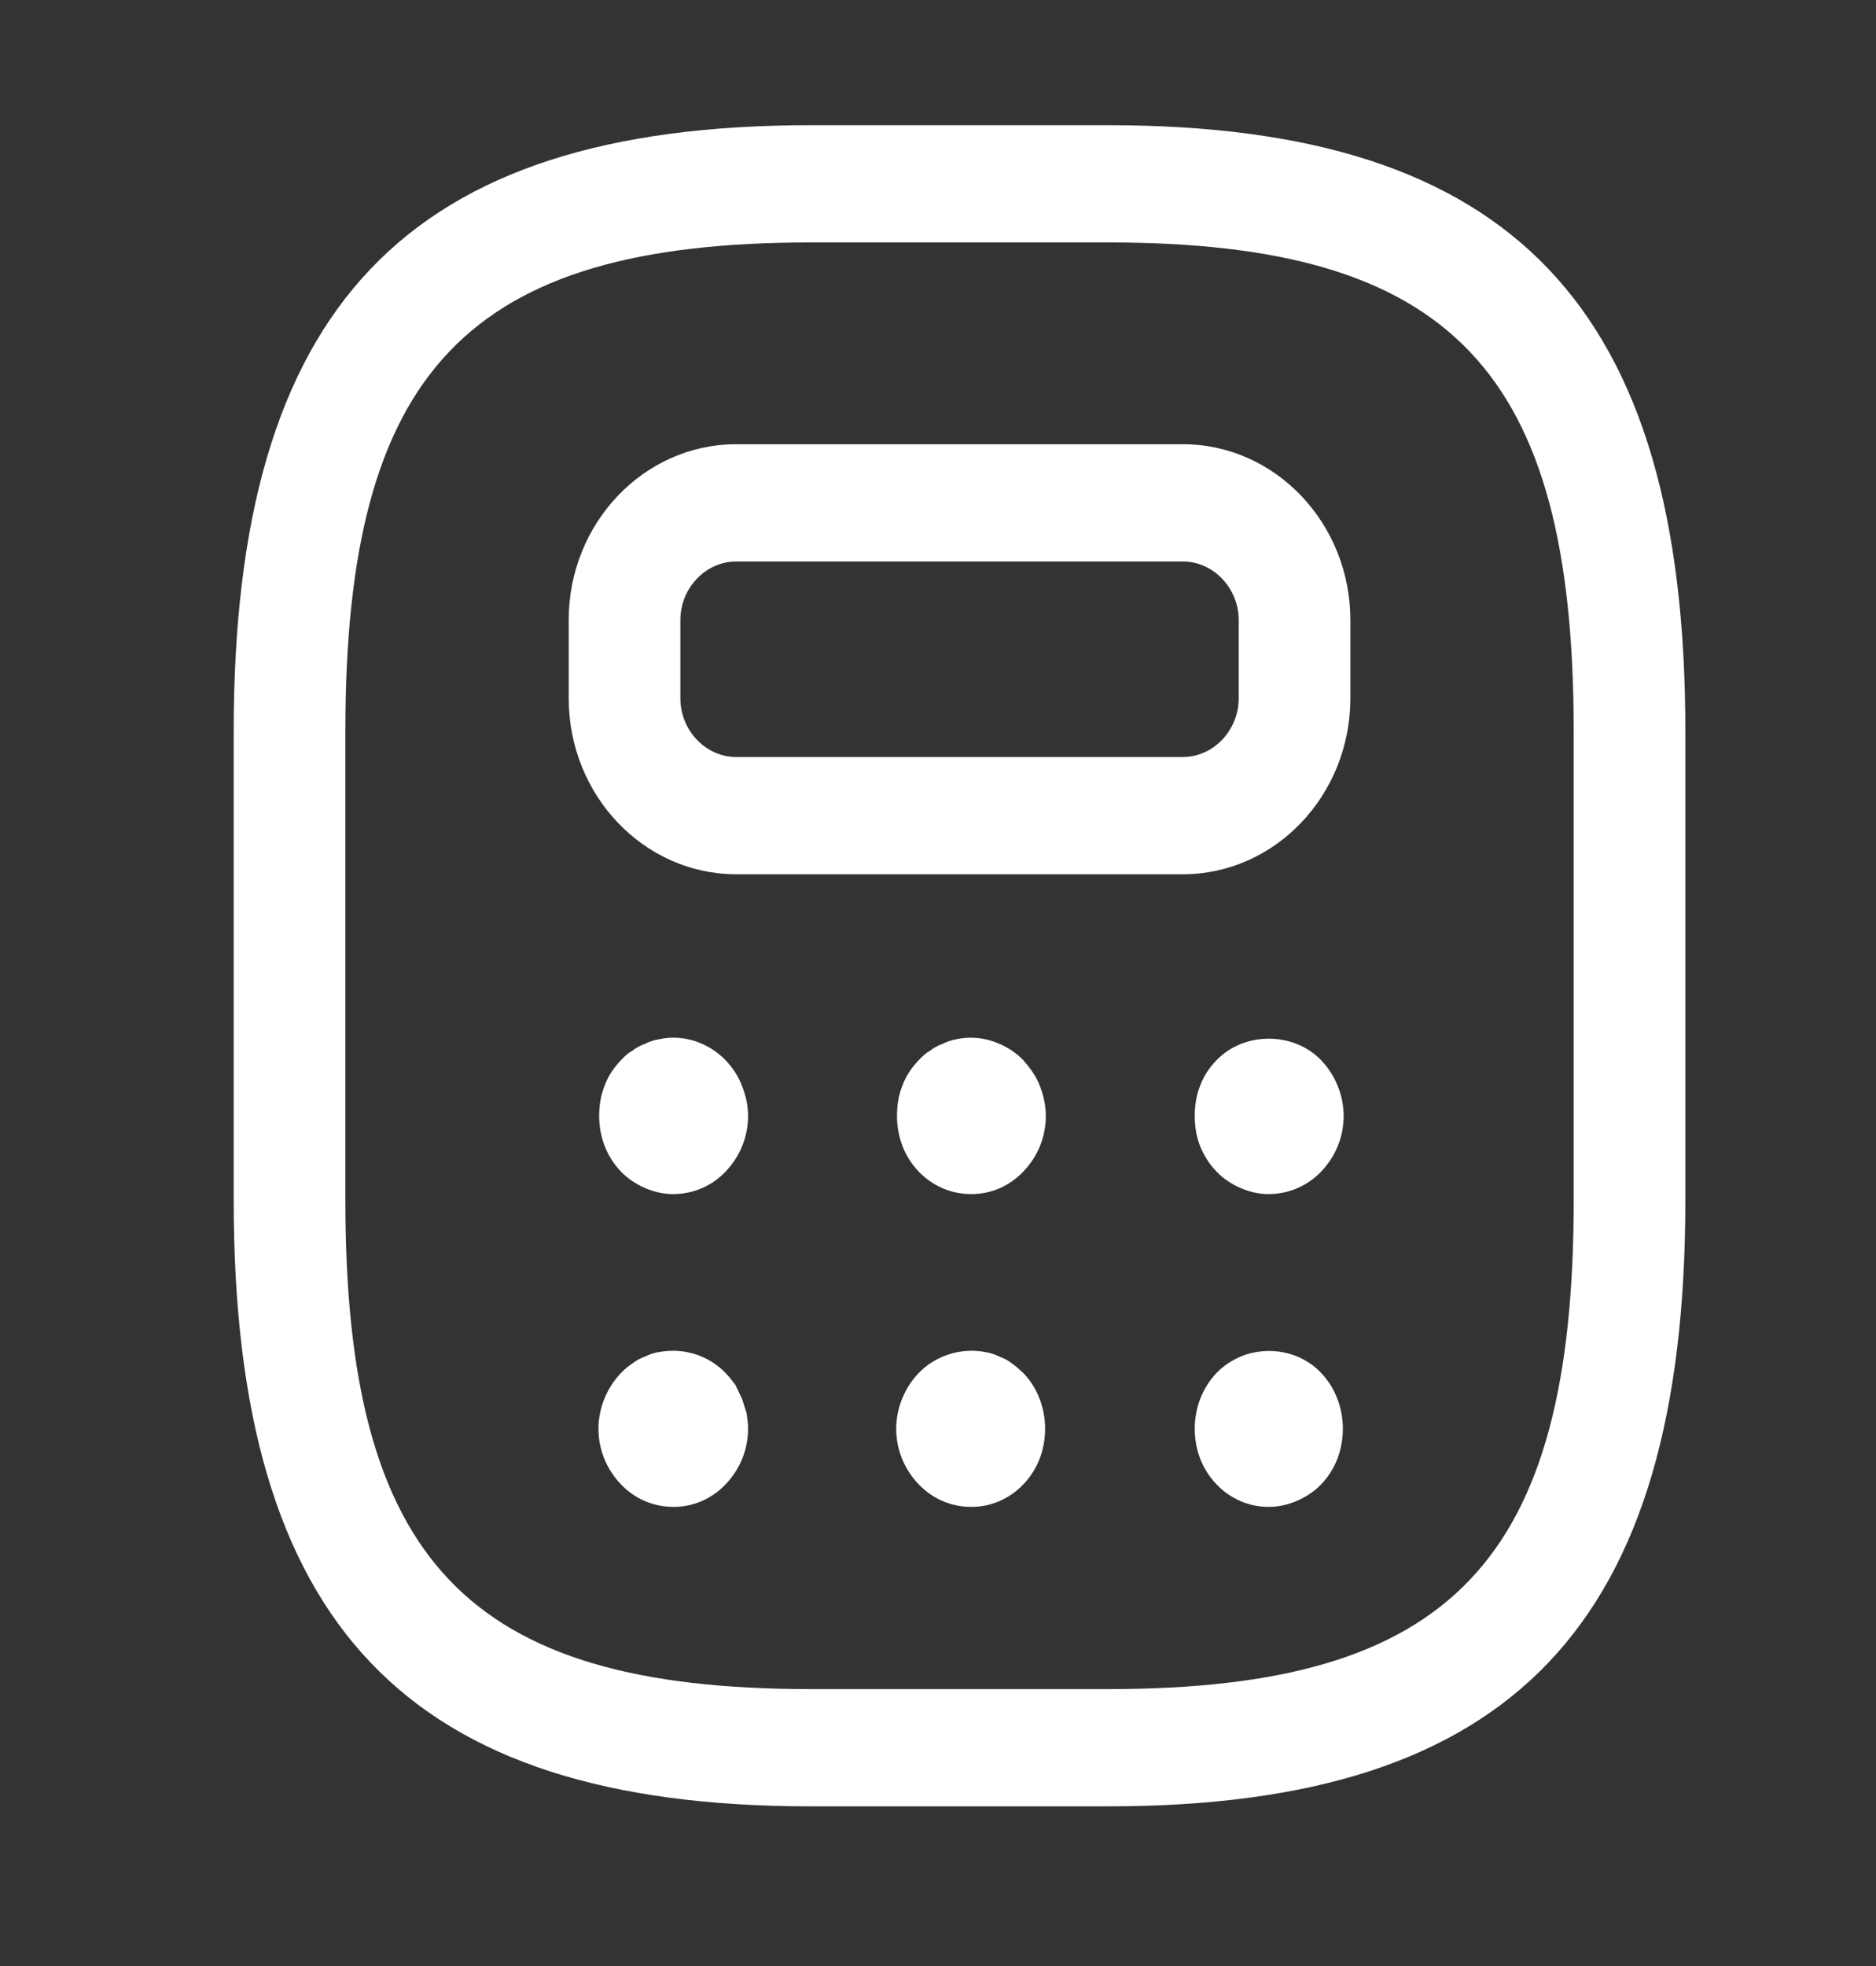 <svg width="21" height="22" viewBox="0 0 21 22" fill="none" xmlns="http://www.w3.org/2000/svg">
<rect x="0" y="0" width="21" height="22" fill="#333333" stroke="none"/>
<g id="vuesax/outline/calculator">
<g id="calculator">
<path id="Vector" d="M12.407 20.213H9.074C4.549 20.213 2.616 18.183 2.616 13.432V8.182C2.616 3.431 4.549 1.401 9.074 1.401H12.407C16.932 1.401 18.866 3.431 18.866 8.182V13.432C18.866 18.183 16.932 20.213 12.407 20.213ZM9.074 2.713C5.232 2.713 3.866 4.148 3.866 8.182V13.432C3.866 17.466 5.232 18.901 9.074 18.901H12.407C16.249 18.901 17.616 17.466 17.616 13.432V8.182C17.616 4.148 16.249 2.713 12.407 2.713H9.074Z" fill="white"/>
<path id="Vector_2" d="M13.241 9.783H8.241C7.207 9.783 6.366 8.899 6.366 7.814V6.939C6.366 5.854 7.207 4.971 8.241 4.971H13.241C14.274 4.971 15.116 5.854 15.116 6.939V7.814C15.116 8.899 14.274 9.783 13.241 9.783ZM8.241 6.283C7.899 6.283 7.616 6.581 7.616 6.939V7.814C7.616 8.173 7.899 8.471 8.241 8.471H13.241C13.582 8.471 13.866 8.173 13.866 7.814V6.939C13.866 6.581 13.582 6.283 13.241 6.283H8.241Z" fill="white"/>
<path id="Vector_3" d="M7.532 13.362C7.424 13.362 7.316 13.336 7.216 13.292C7.116 13.248 7.024 13.187 6.949 13.108C6.791 12.942 6.707 12.723 6.707 12.487C6.707 12.373 6.724 12.26 6.766 12.155C6.807 12.041 6.866 11.953 6.949 11.866C6.982 11.831 7.024 11.787 7.074 11.761C7.116 11.726 7.166 11.7 7.216 11.682C7.266 11.656 7.324 11.638 7.374 11.63C7.641 11.568 7.932 11.665 8.124 11.866C8.199 11.945 8.266 12.041 8.307 12.155C8.349 12.26 8.374 12.373 8.374 12.487C8.374 12.723 8.282 12.942 8.124 13.108C7.966 13.275 7.757 13.362 7.532 13.362Z" fill="white"/>
<path id="Vector_4" d="M10.874 13.362C10.649 13.362 10.441 13.274 10.282 13.108C10.124 12.942 10.041 12.723 10.041 12.487C10.041 12.373 10.057 12.259 10.099 12.154C10.141 12.041 10.199 11.953 10.282 11.866C10.316 11.831 10.357 11.787 10.407 11.761C10.449 11.726 10.499 11.699 10.549 11.682C10.599 11.656 10.657 11.638 10.707 11.629C10.866 11.594 11.032 11.612 11.191 11.682C11.291 11.726 11.382 11.787 11.457 11.866C11.532 11.953 11.599 12.041 11.641 12.154C11.682 12.259 11.707 12.373 11.707 12.487C11.707 12.723 11.616 12.942 11.457 13.108C11.299 13.274 11.091 13.362 10.874 13.362Z" fill="white"/>
<path id="Vector_5" d="M14.199 13.362C14.091 13.362 13.982 13.336 13.882 13.292C13.782 13.248 13.691 13.187 13.616 13.108C13.532 13.021 13.474 12.925 13.432 12.82C13.391 12.715 13.374 12.601 13.374 12.487C13.374 12.373 13.391 12.26 13.432 12.155C13.474 12.041 13.532 11.953 13.616 11.866C13.924 11.542 14.482 11.542 14.791 11.866C14.949 12.032 15.041 12.26 15.041 12.487C15.041 12.723 14.949 12.942 14.791 13.108C14.641 13.266 14.432 13.362 14.199 13.362Z" fill="white"/>
<path id="Vector_6" d="M7.541 16.862C7.316 16.862 7.107 16.775 6.949 16.608C6.791 16.442 6.699 16.223 6.699 15.987C6.699 15.76 6.791 15.532 6.949 15.366C6.982 15.331 7.032 15.287 7.074 15.261C7.116 15.226 7.166 15.2 7.216 15.182C7.266 15.156 7.324 15.138 7.374 15.13C7.649 15.077 7.932 15.165 8.124 15.366C8.166 15.41 8.199 15.453 8.232 15.497C8.257 15.55 8.282 15.602 8.307 15.655C8.324 15.707 8.341 15.76 8.357 15.812C8.366 15.873 8.374 15.926 8.374 15.987C8.374 16.223 8.282 16.442 8.124 16.608C7.966 16.775 7.757 16.862 7.541 16.862Z" fill="white"/>
<path id="Vector_7" d="M10.874 16.862C10.649 16.862 10.441 16.775 10.282 16.608C10.124 16.442 10.032 16.223 10.032 15.987C10.032 15.76 10.124 15.532 10.282 15.366C10.474 15.165 10.766 15.077 11.032 15.13C11.082 15.138 11.141 15.156 11.191 15.182C11.241 15.2 11.291 15.226 11.332 15.261C11.374 15.287 11.416 15.331 11.457 15.366C11.616 15.532 11.699 15.76 11.699 15.987C11.699 16.223 11.616 16.442 11.457 16.608C11.299 16.775 11.091 16.862 10.874 16.862Z" fill="white"/>
<path id="Vector_8" d="M14.199 16.862C13.982 16.862 13.774 16.774 13.616 16.608C13.457 16.442 13.374 16.223 13.374 15.987C13.374 15.759 13.457 15.532 13.616 15.366C13.691 15.287 13.782 15.226 13.882 15.182C14.191 15.051 14.566 15.121 14.791 15.366C14.949 15.532 15.032 15.759 15.032 15.987C15.032 16.223 14.949 16.442 14.791 16.608C14.716 16.687 14.624 16.748 14.524 16.792C14.424 16.836 14.316 16.862 14.199 16.862Z" fill="white"/>
</g>
</g>
</svg>
